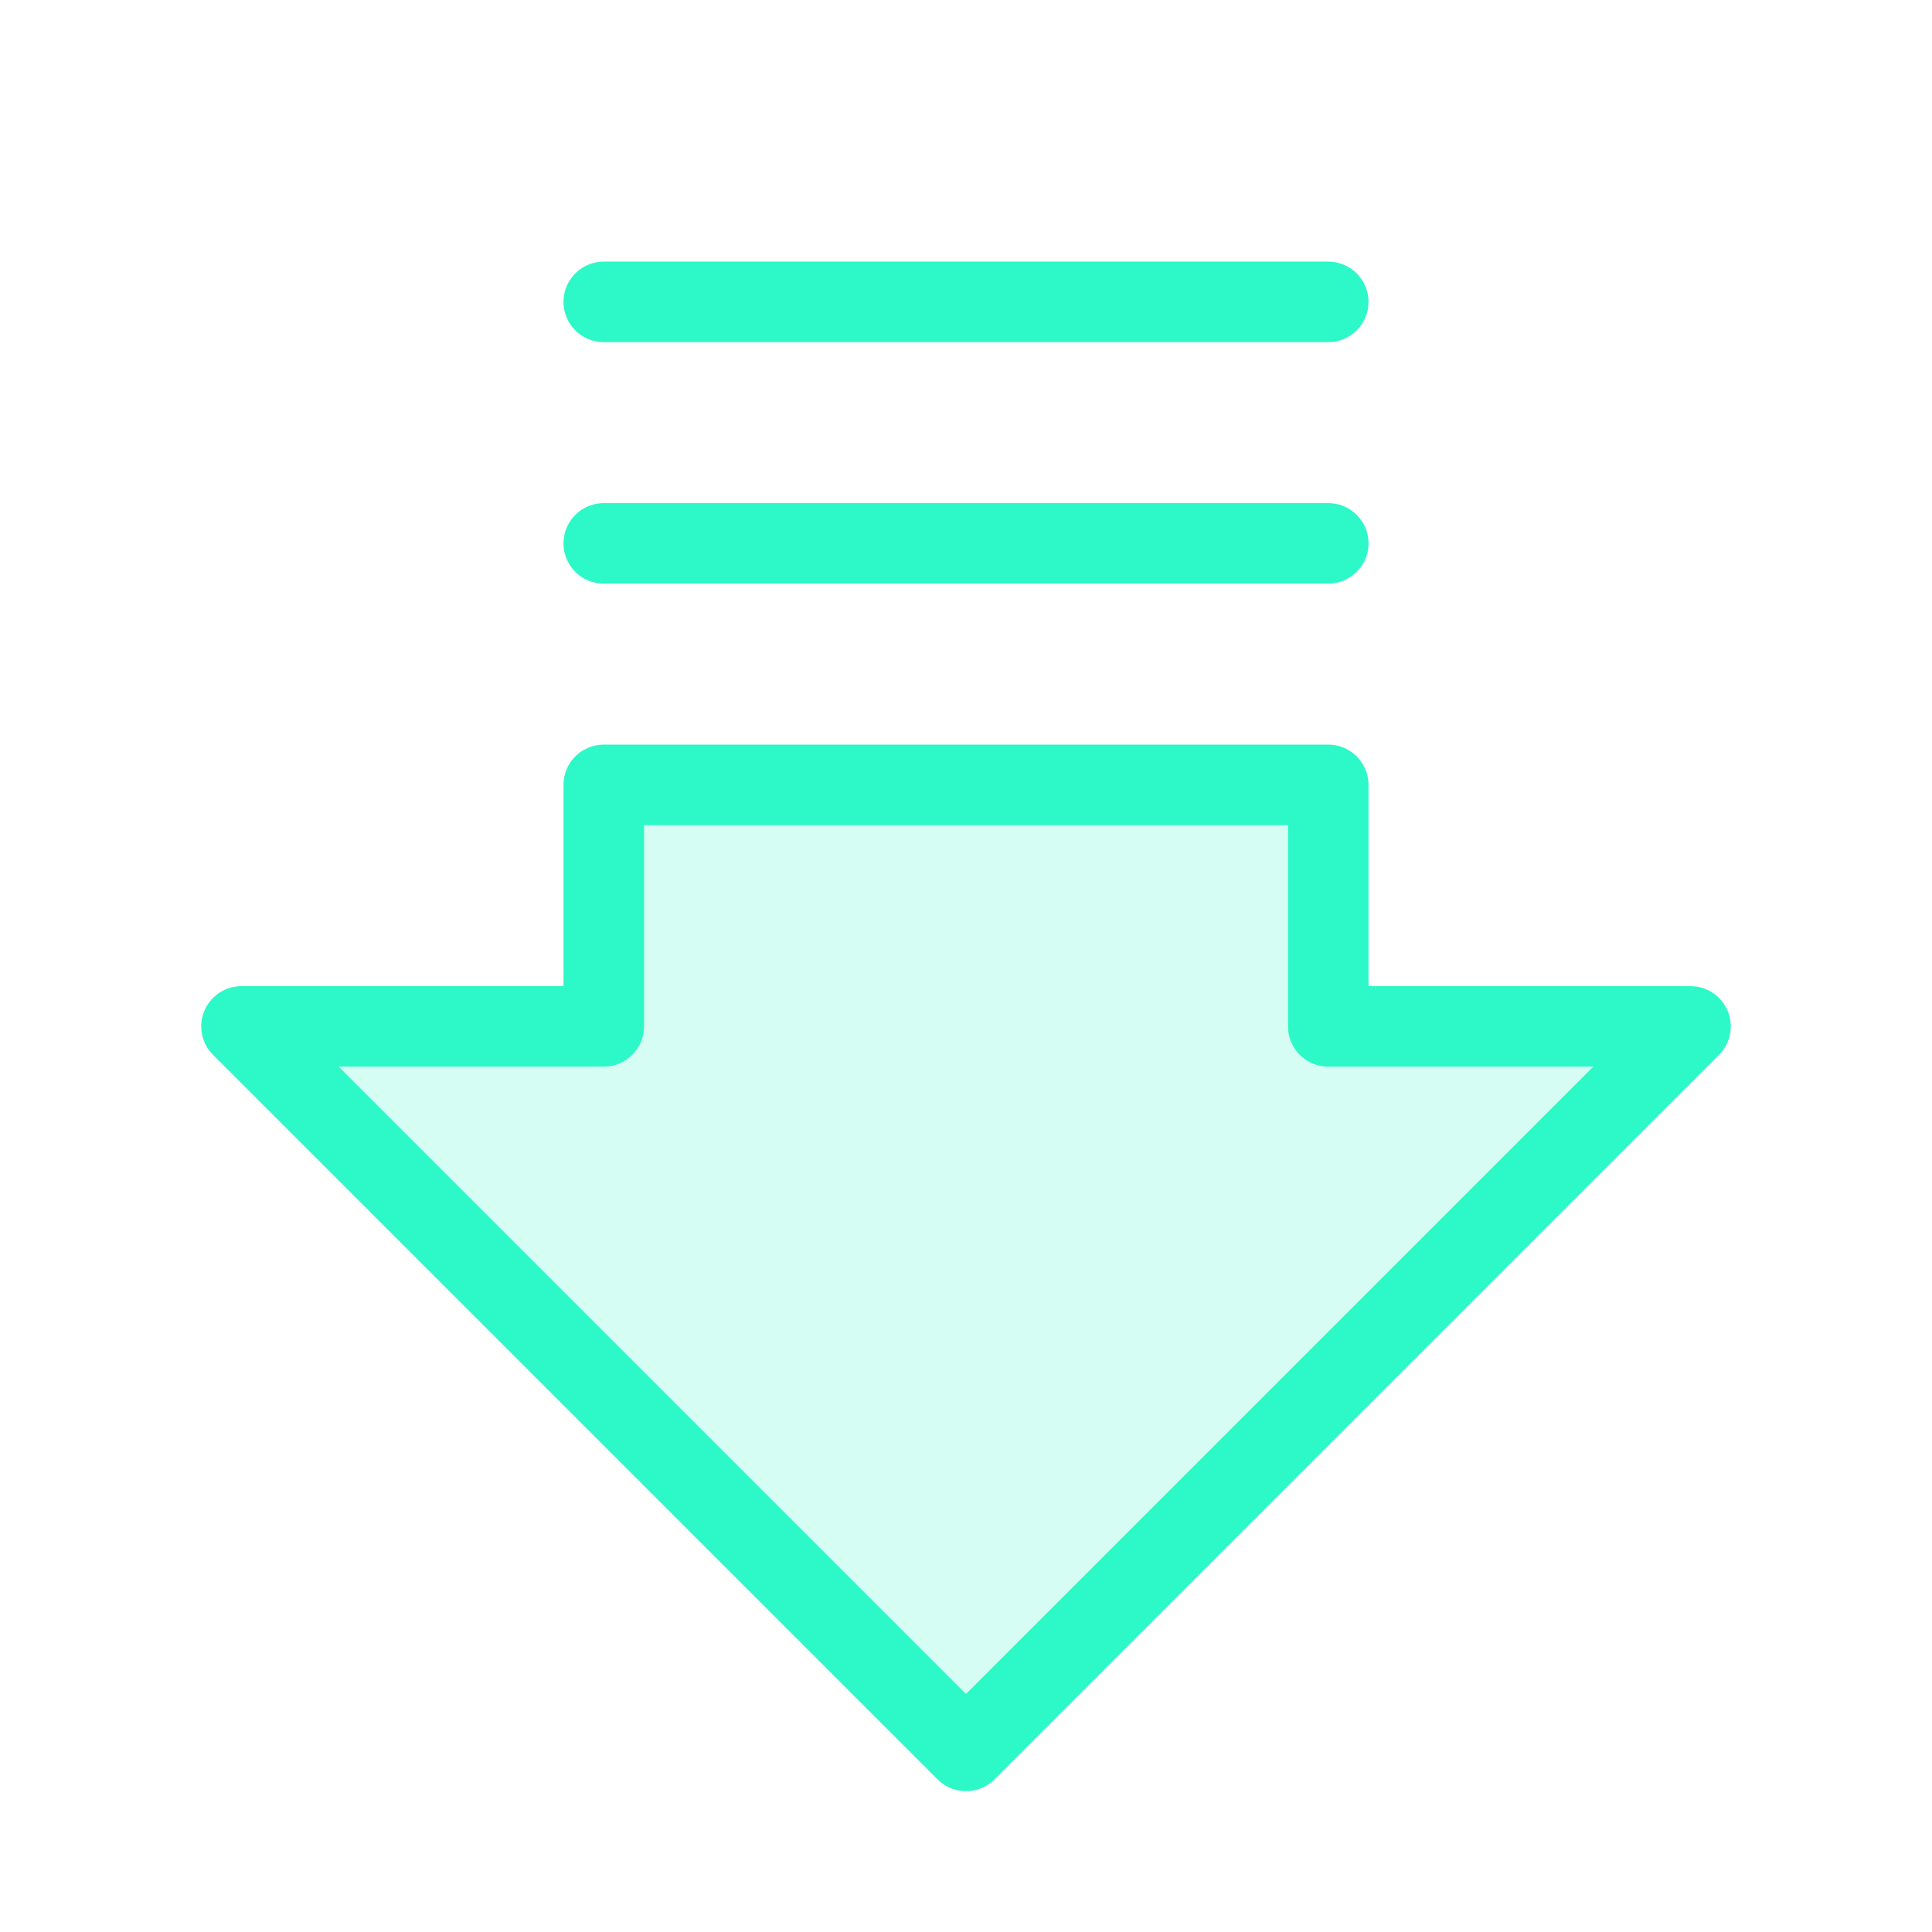 <svg width="48" height="48" viewBox="0 0 48 48" fill="none" xmlns="http://www.w3.org/2000/svg">
<path opacity="0.2" d="M6 25.5L24 43.5L42 25.5H33V19.5H15V25.5H6Z" fill="#2DF8C7"/>
<path d="M6 25.5L24 43.5L42 25.5H33V19.5H15V25.5H6Z" stroke="#2DF8C7" stroke-width="2" stroke-linecap="round" stroke-linejoin="round"/>
<path d="M33 7.5H15" stroke="#2DF8C7" stroke-width="2" stroke-linecap="round" stroke-linejoin="round"/>
<path d="M33 13.5H15" stroke="#2DF8C7" stroke-width="2" stroke-linecap="round" stroke-linejoin="round"/>
</svg>
